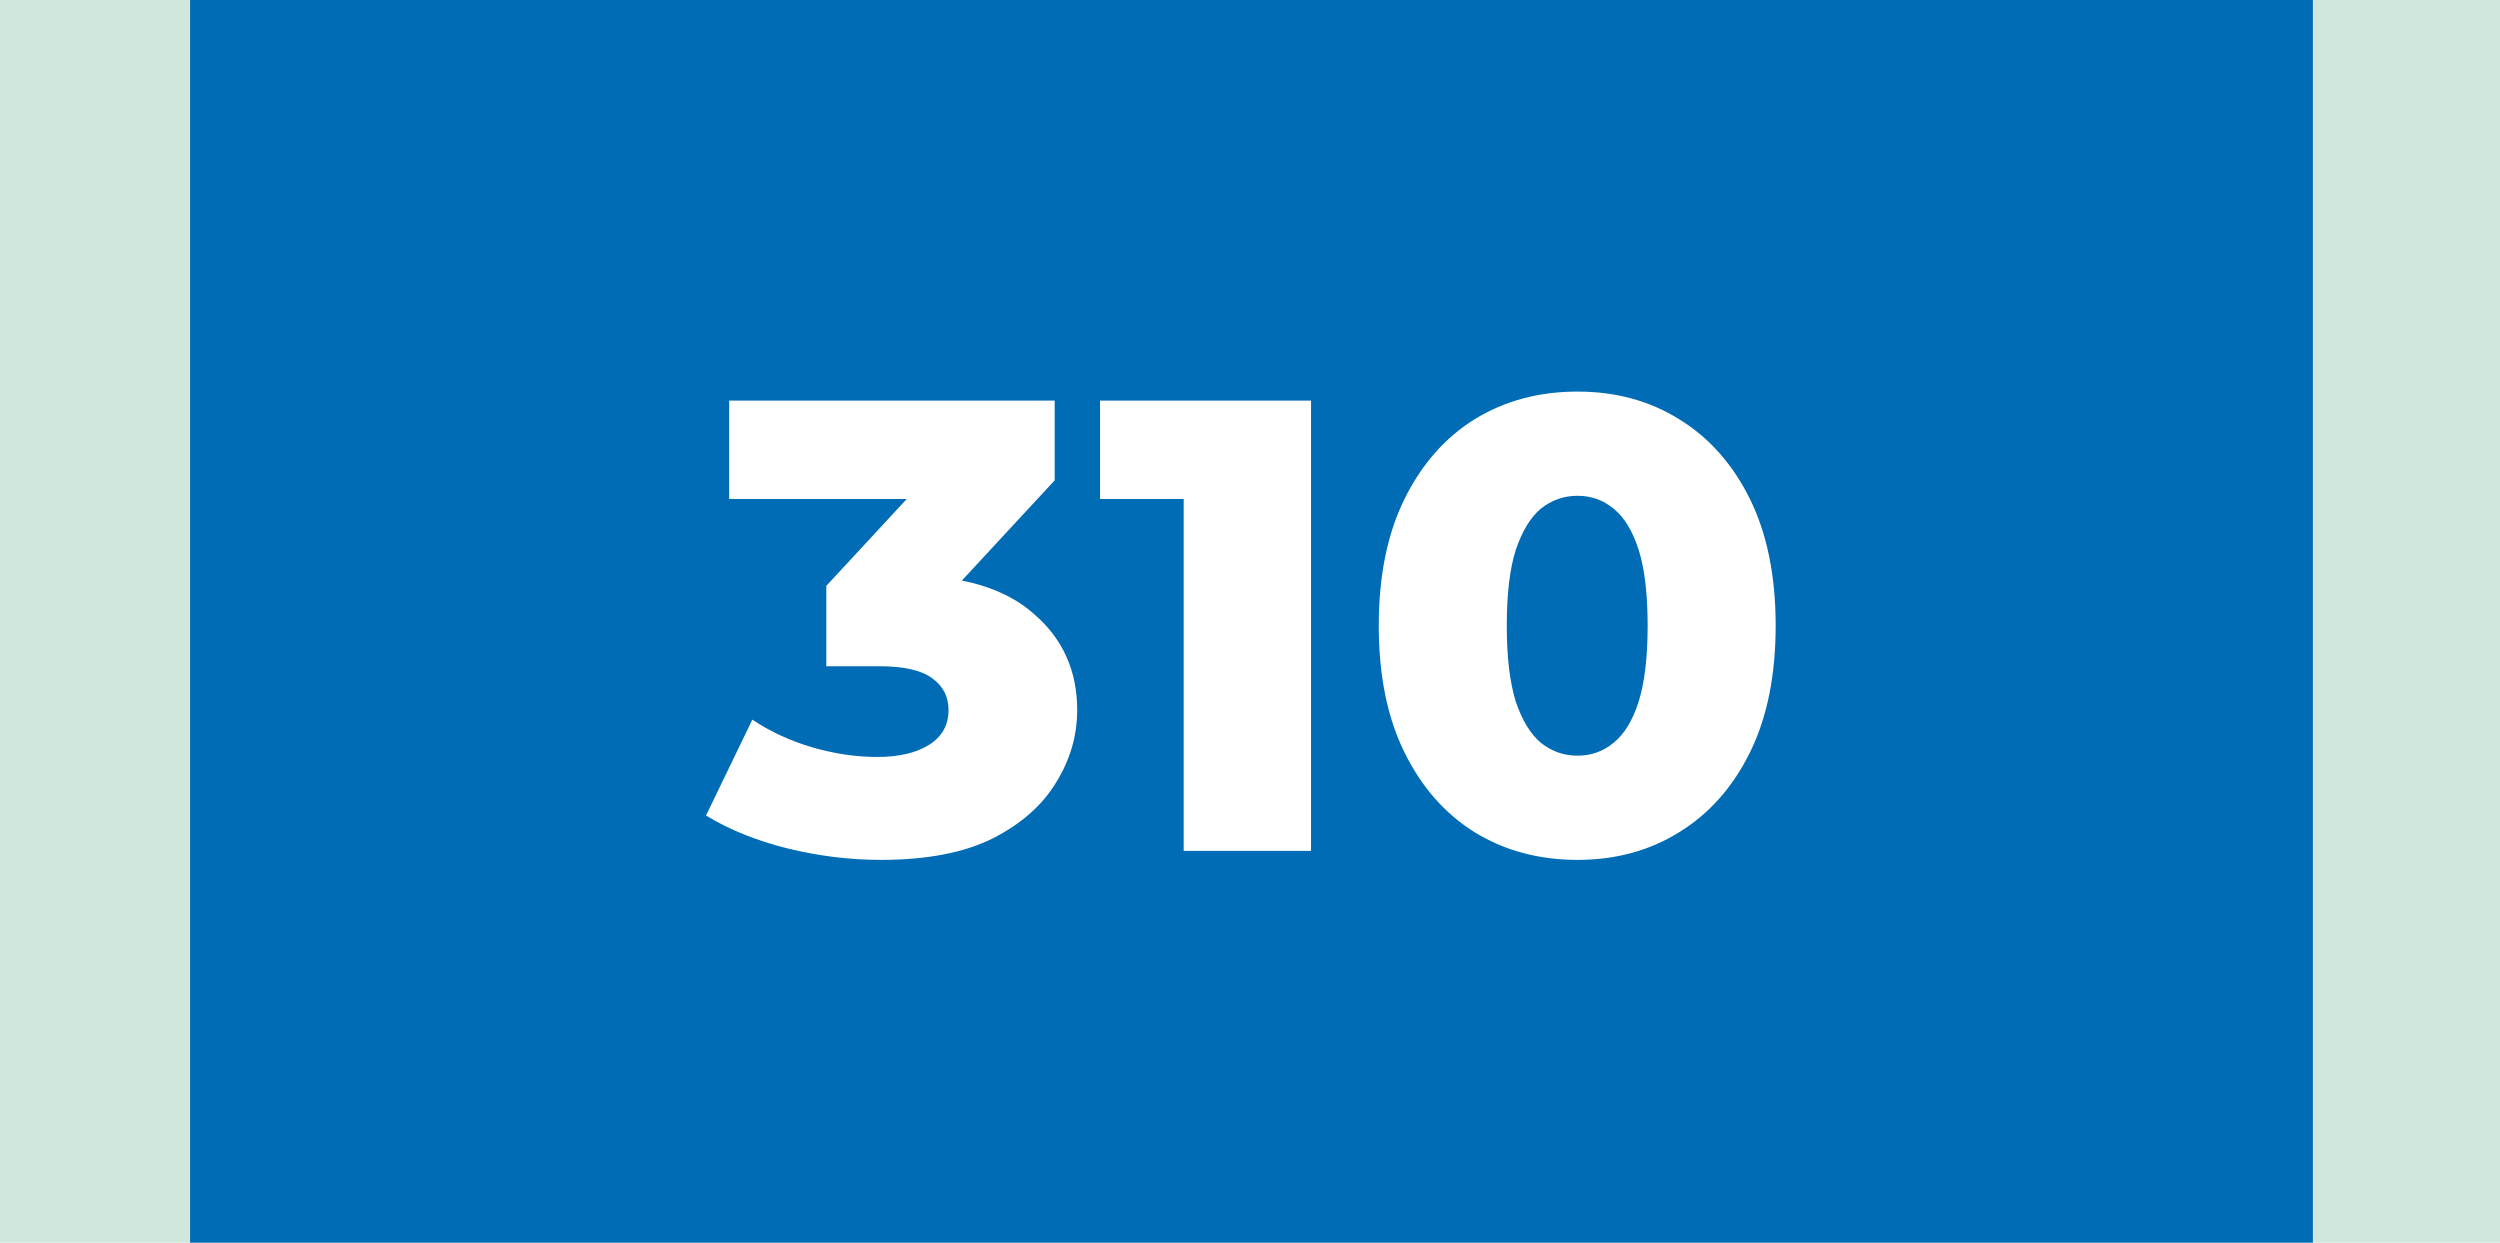 <?xml version="1.0" encoding="UTF-8"?> <svg xmlns="http://www.w3.org/2000/svg" width="855" height="425" viewBox="0 0 855 425" fill="none"><rect width="855" height="425" fill="#D0E8DC"></rect><rect x="65" width="726" height="425" fill="#006CB5"></rect><path d="M301.298 294.08C290.591 294.08 279.885 292.76 269.178 290.12C258.618 287.48 249.378 283.74 241.458 278.9L257.298 246.12C263.458 250.227 270.278 253.38 277.758 255.58C285.385 257.78 292.791 258.88 299.978 258.88C307.458 258.88 313.398 257.487 317.798 254.7C322.198 251.913 324.398 247.953 324.398 242.82C324.398 238.273 322.565 234.68 318.898 232.04C315.231 229.253 309.218 227.86 300.858 227.86H282.598V200.36L323.958 155.7L328.138 170.66H249.378V137H360.698V164.28L319.338 208.94L297.998 196.84H309.878C329.091 196.84 343.611 201.167 353.438 209.82C363.411 218.327 368.398 229.327 368.398 242.82C368.398 251.62 365.978 259.907 361.138 267.68C356.445 275.453 349.185 281.833 339.358 286.82C329.531 291.66 316.845 294.08 301.298 294.08ZM404.816 291V152.62L423.516 170.66H376.216V137H448.376V291H404.816ZM539.517 294.08C526.317 294.08 514.583 290.927 504.317 284.62C494.197 278.313 486.203 269.22 480.337 257.34C474.47 245.46 471.537 231.013 471.537 214C471.537 196.987 474.47 182.54 480.337 170.66C486.203 158.78 494.197 149.687 504.317 143.38C514.583 137.073 526.317 133.92 539.517 133.92C552.57 133.92 564.157 137.073 574.277 143.38C584.543 149.687 592.61 158.78 598.477 170.66C604.343 182.54 607.277 196.987 607.277 214C607.277 231.013 604.343 245.46 598.477 257.34C592.61 269.22 584.543 278.313 574.277 284.62C564.157 290.927 552.57 294.08 539.517 294.08ZM539.517 258.44C544.21 258.44 548.317 256.973 551.837 254.04C555.503 251.107 558.363 246.413 560.417 239.96C562.47 233.36 563.497 224.707 563.497 214C563.497 203.147 562.47 194.493 560.417 188.04C558.363 181.587 555.503 176.893 551.837 173.96C548.317 171.027 544.21 169.56 539.517 169.56C534.823 169.56 530.643 171.027 526.977 173.96C523.457 176.893 520.597 181.587 518.397 188.04C516.343 194.493 515.317 203.147 515.317 214C515.317 224.707 516.343 233.36 518.397 239.96C520.597 246.413 523.457 251.107 526.977 254.04C530.643 256.973 534.823 258.44 539.517 258.44Z" fill="white"></path></svg> 